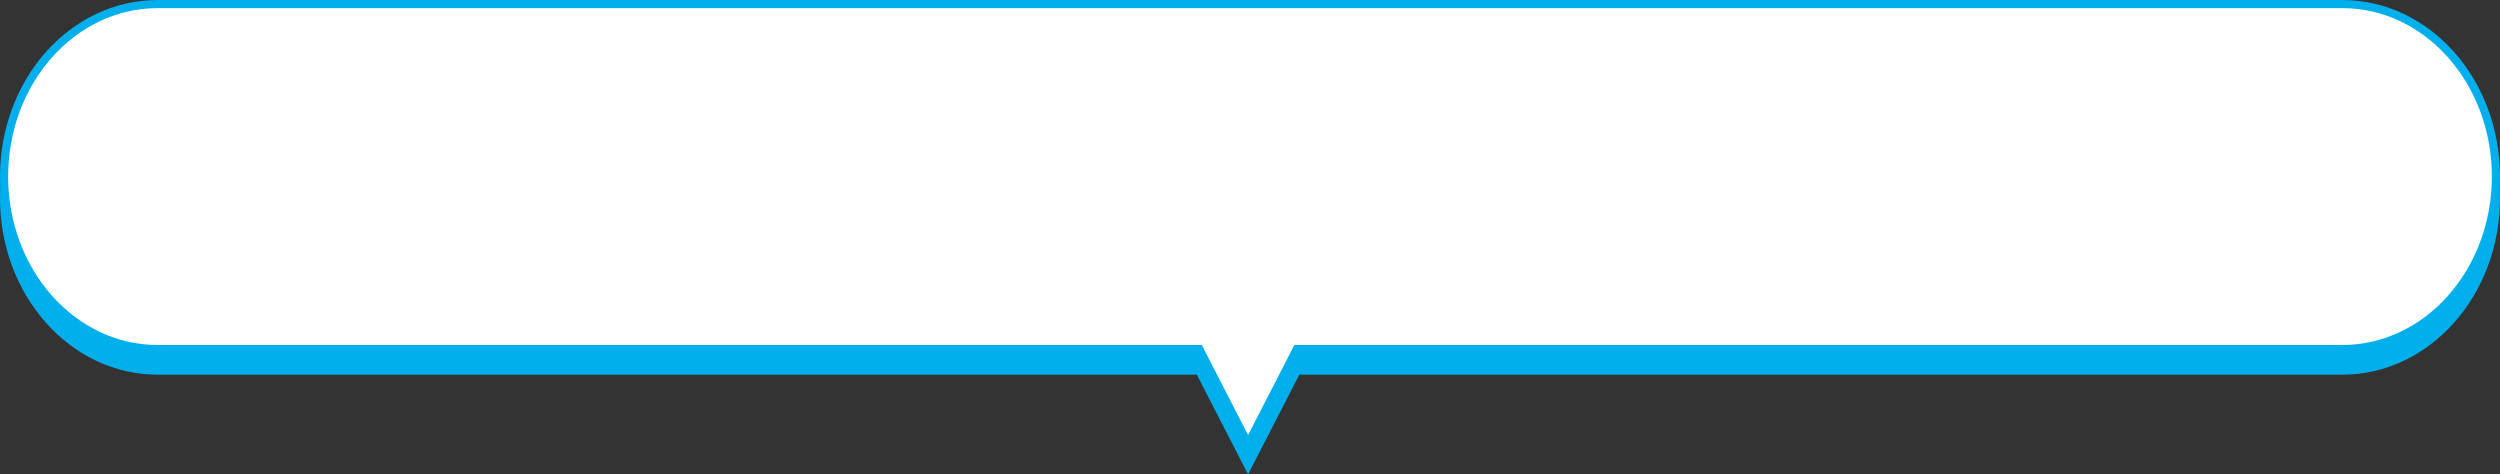 <?xml version="1.0" encoding="UTF-8"?>
<svg id="_レイヤー_2" data-name="レイヤー 2" xmlns="http://www.w3.org/2000/svg" viewBox="0 0 490.131 93.006">
  <rect x="0" y="0" width="490.131" height="93.006" fill="#333333" stroke="none"/>
  <defs>
    <style>
      .cls-1 {
        fill:rgb(1, 175, 236);
      }

      .cls-1, .cls-2 {
        stroke: rgb(1, 175, 236);
        stroke-miterlimit: 10;
        stroke-width: 1.595px;
      }

      .cls-2 {
        fill: #fff;
      }
    </style>
  </defs>
  <g id="_作業" data-name="作業">
    <path class="cls-1" d="m459.223,5.025H30.908C14.278,5.025.798,20.166.798,38.843h0c0,18.677,13.481,33.818,30.11,33.818h204.22l9.561,18.6,9.561-18.6h204.973c16.629,0,30.11-15.141,30.11-33.818h0c0-18.677-13.481-33.818-30.11-33.818Z"/>
    <path class="cls-2" d="m459.223.798H30.908C14.278.798.798,15.939.798,34.616h0c0,18.677,13.481,33.818,30.11,33.818h204.22l9.561,18.6,9.561-18.6h204.973c16.629,0,30.11-15.141,30.11-33.818h0c0-18.677-13.481-33.818-30.11-33.818Z"/>
  </g>
</svg>